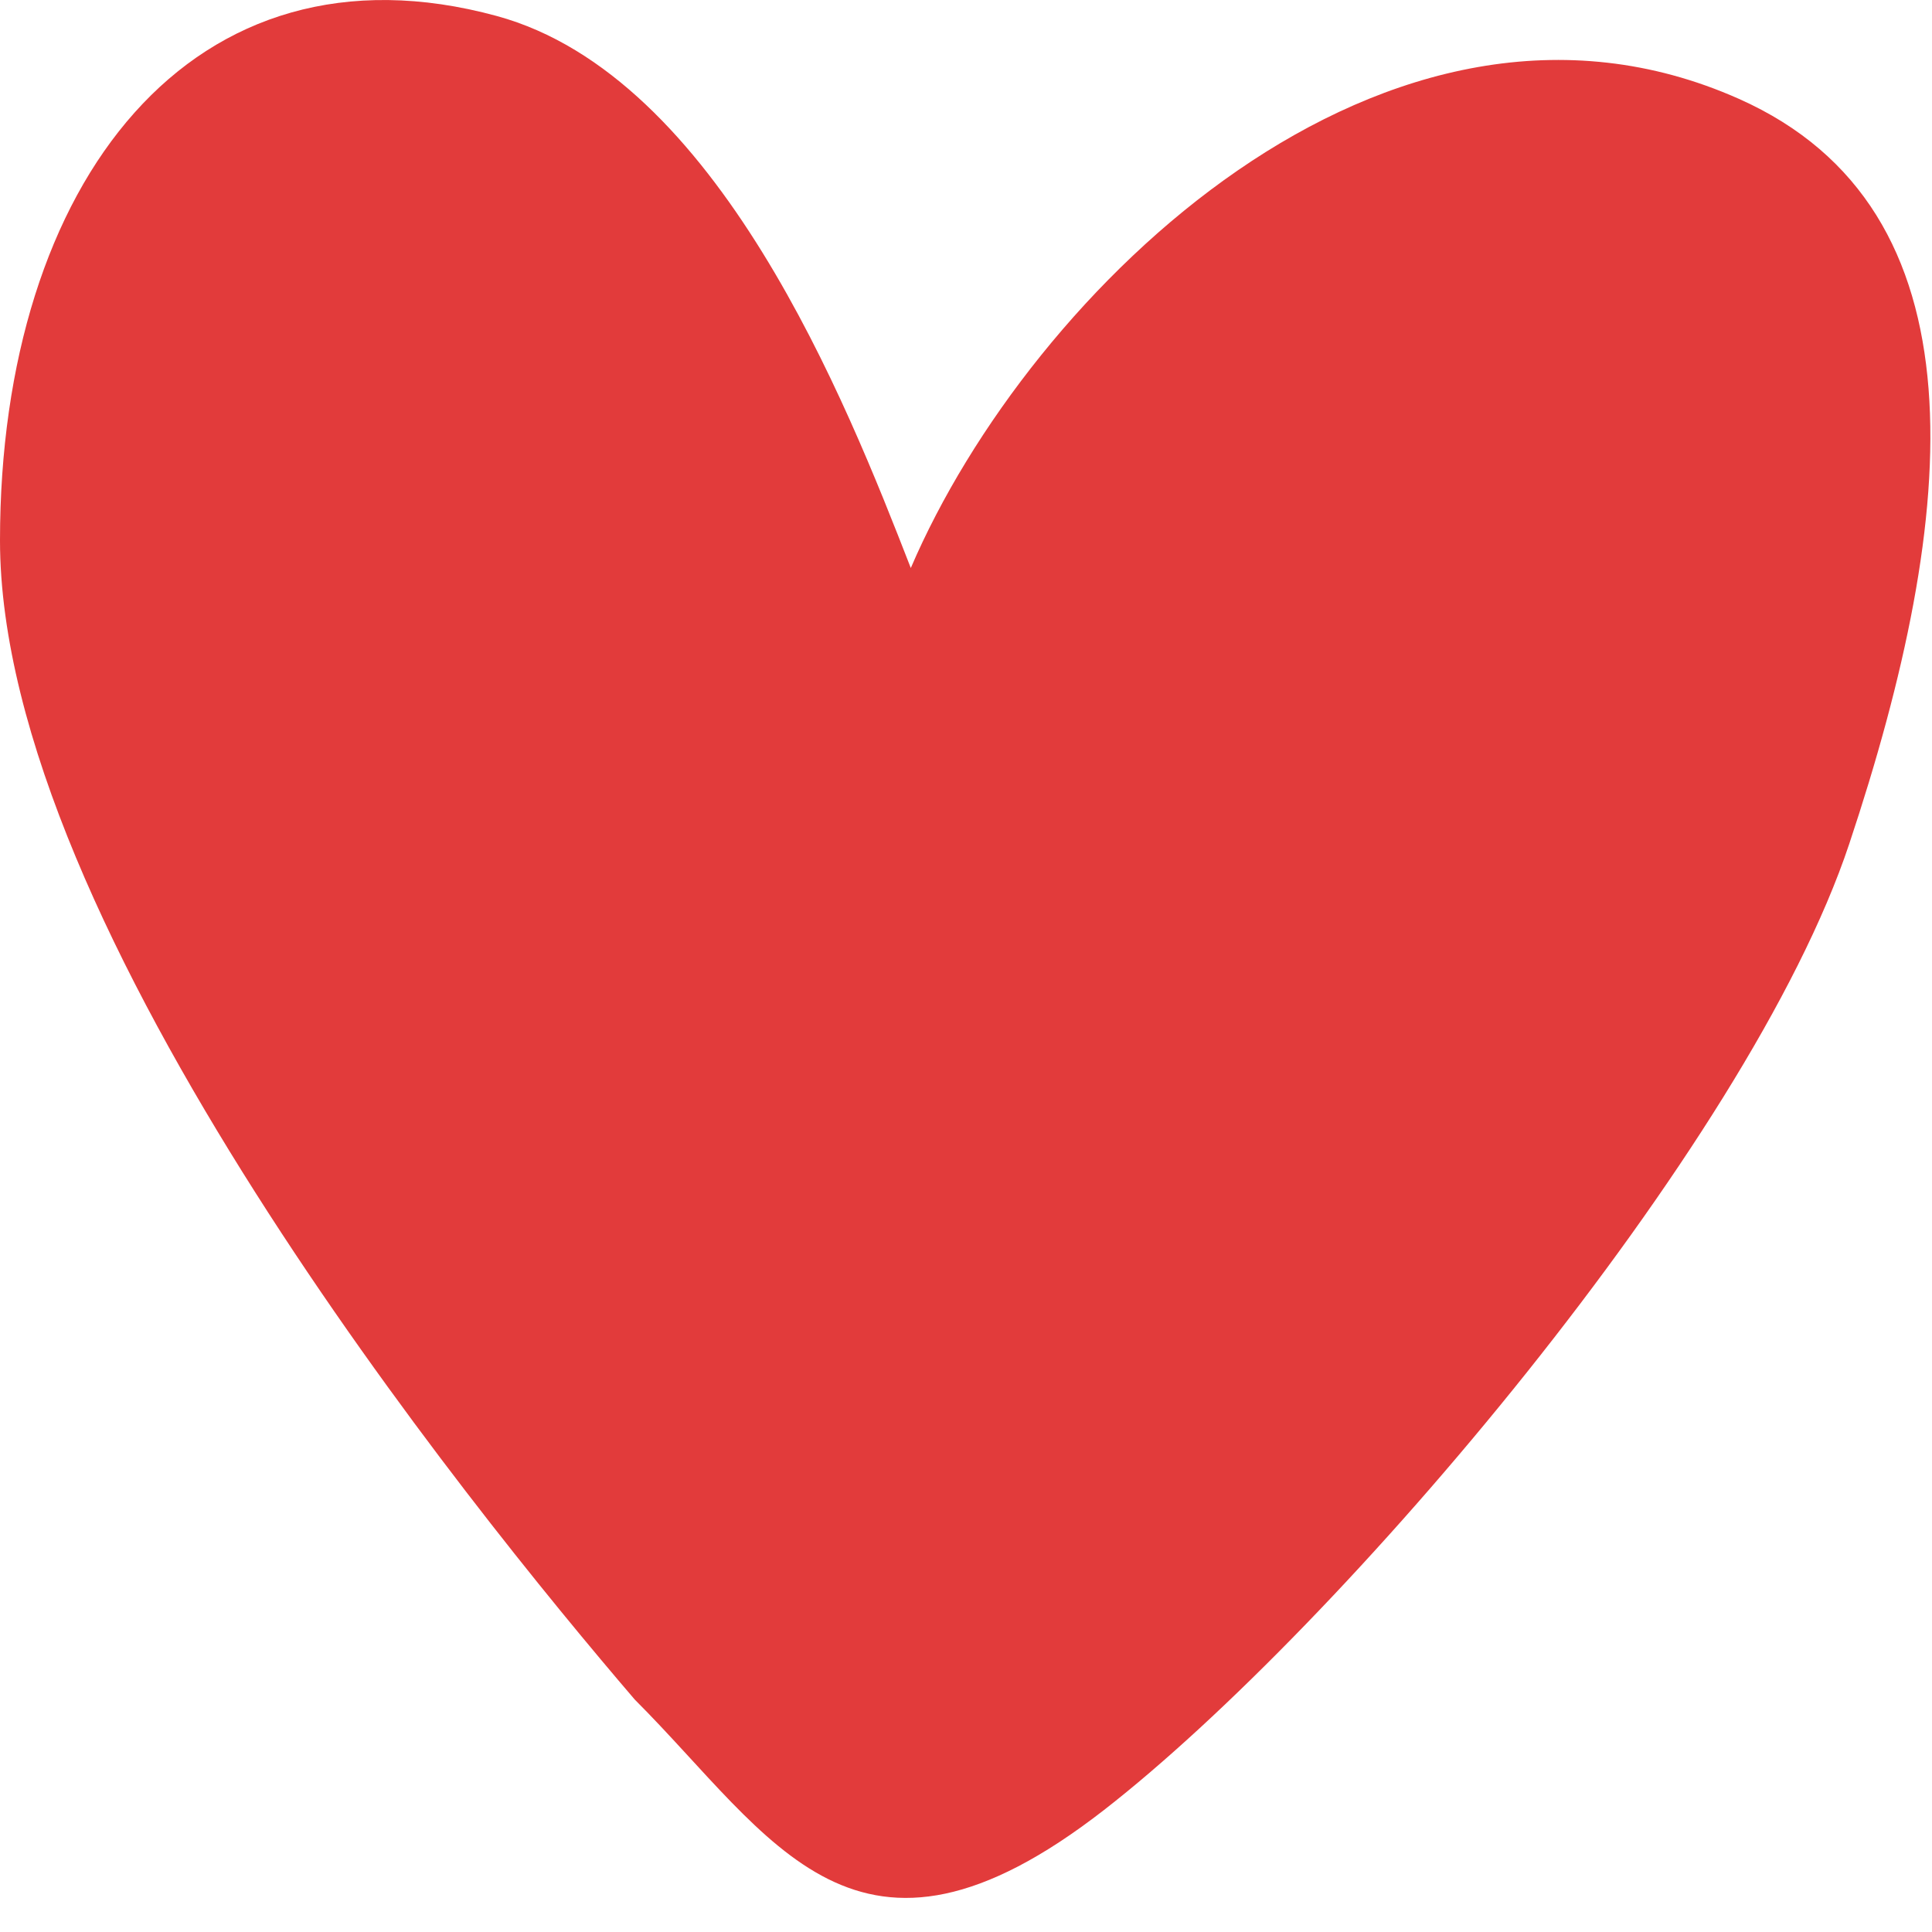 <svg width="35" height="35" viewBox="0 0 35 35" fill="none" xmlns="http://www.w3.org/2000/svg">
<path d="M20 32.79C15.5 36.289 14 33.29 11.5 30.79C8.5 27.29 0 16.79 0 9.79C0 3.29 3.5 -1.21 9 0.29C13 1.381 15.333 7.29 16.5 10.29C18.664 5.241 25.136 -1.039 31.5 1.79C36 3.79 35.5 9.29 33.5 15.29C31.667 20.79 24.269 29.469 20 32.79Z" fill="#E23B3B"/>
</svg>
